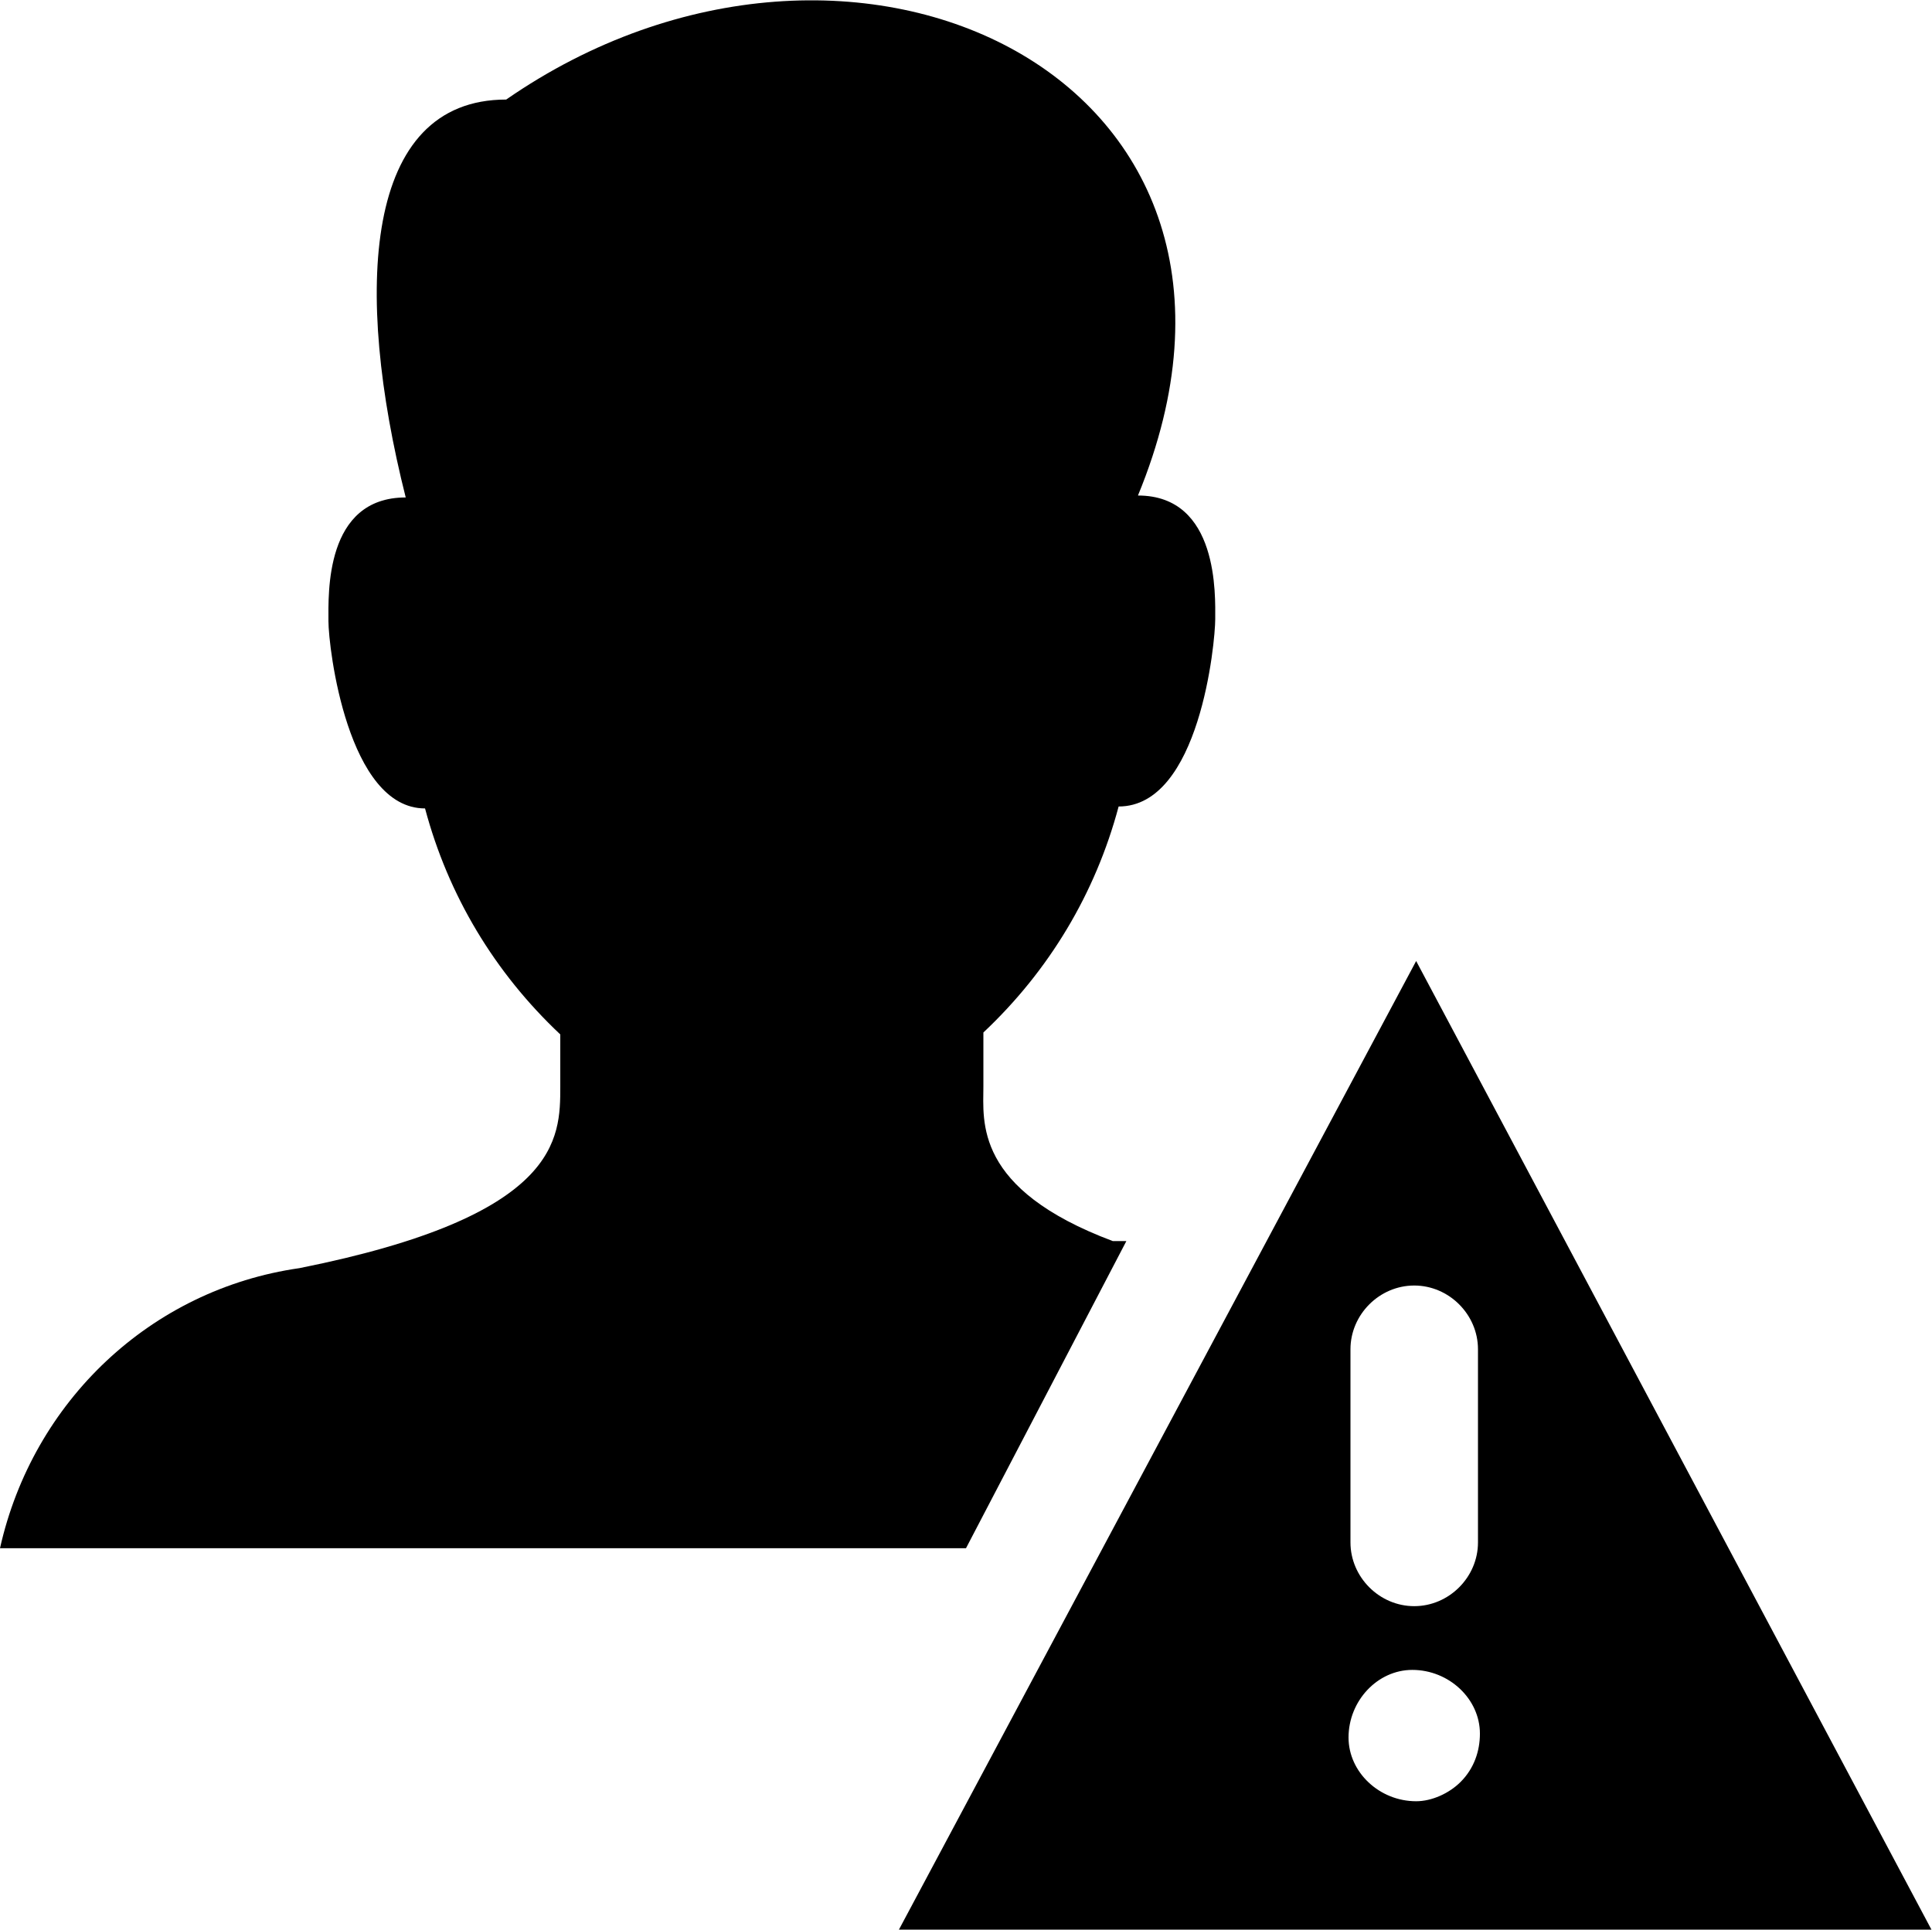 <?xml version="1.0" encoding="utf-8"?>
<!-- Generator: Adobe Illustrator 25.3.1, SVG Export Plug-In . SVG Version: 6.00 Build 0)  -->
<svg version="1.1" id="Layer_1" xmlns="http://www.w3.org/2000/svg" xmlns:xlink="http://www.w3.org/1999/xlink" x="0px" y="0px"
	 viewBox="0 0 100 99.9" style="enable-background:new 0 0 100 99.9;" xml:space="preserve">
<g id="Orion_account-error" transform="translate(-2 -2.046)">
	<path id="layer2" d="M75.3,51.8L48.5,102H102L75.3,51.8z M71.9,71.9c0-1.8,1.5-3.3,3.3-3.3s3.3,1.5,3.3,3.3l0,0v10
		c0,1.8-1.5,3.3-3.3,3.3s-3.3-1.5-3.3-3.3V71.9z M75.3,95.3c-1.9,0-3.5-1.5-3.5-3.3c0-1.9,1.5-3.5,3.3-3.5c1.9,0,3.5,1.5,3.5,3.3
		c0,0.9-0.3,1.8-1,2.5C77,94.9,76.1,95.3,75.3,95.3L75.3,95.3z"/>
	<path id="layer1" d="M60.3,66.3h-0.7c-7.2-2.7-6.7-6.2-6.7-8v-2.8c3.4-3.2,5.8-7.2,7-11.7c4.2,0,5-8.5,5-9.7s0.2-6.4-4-6.4
		C69.8,6.1,46.1-5.2,28.2,7.2c-7.4,0-7.9,9.9-5.2,20.6c-4.2,0-4,5-4,6.4s1,9.7,5,9.7c1.2,4.5,3.6,8.5,7,11.7v2.7
		c0,2.7,0,6.7-13.5,9.4C9.8,68.8,3.7,74.6,2,82.2h50L60.3,66.3z"/>
</g>
</svg>
